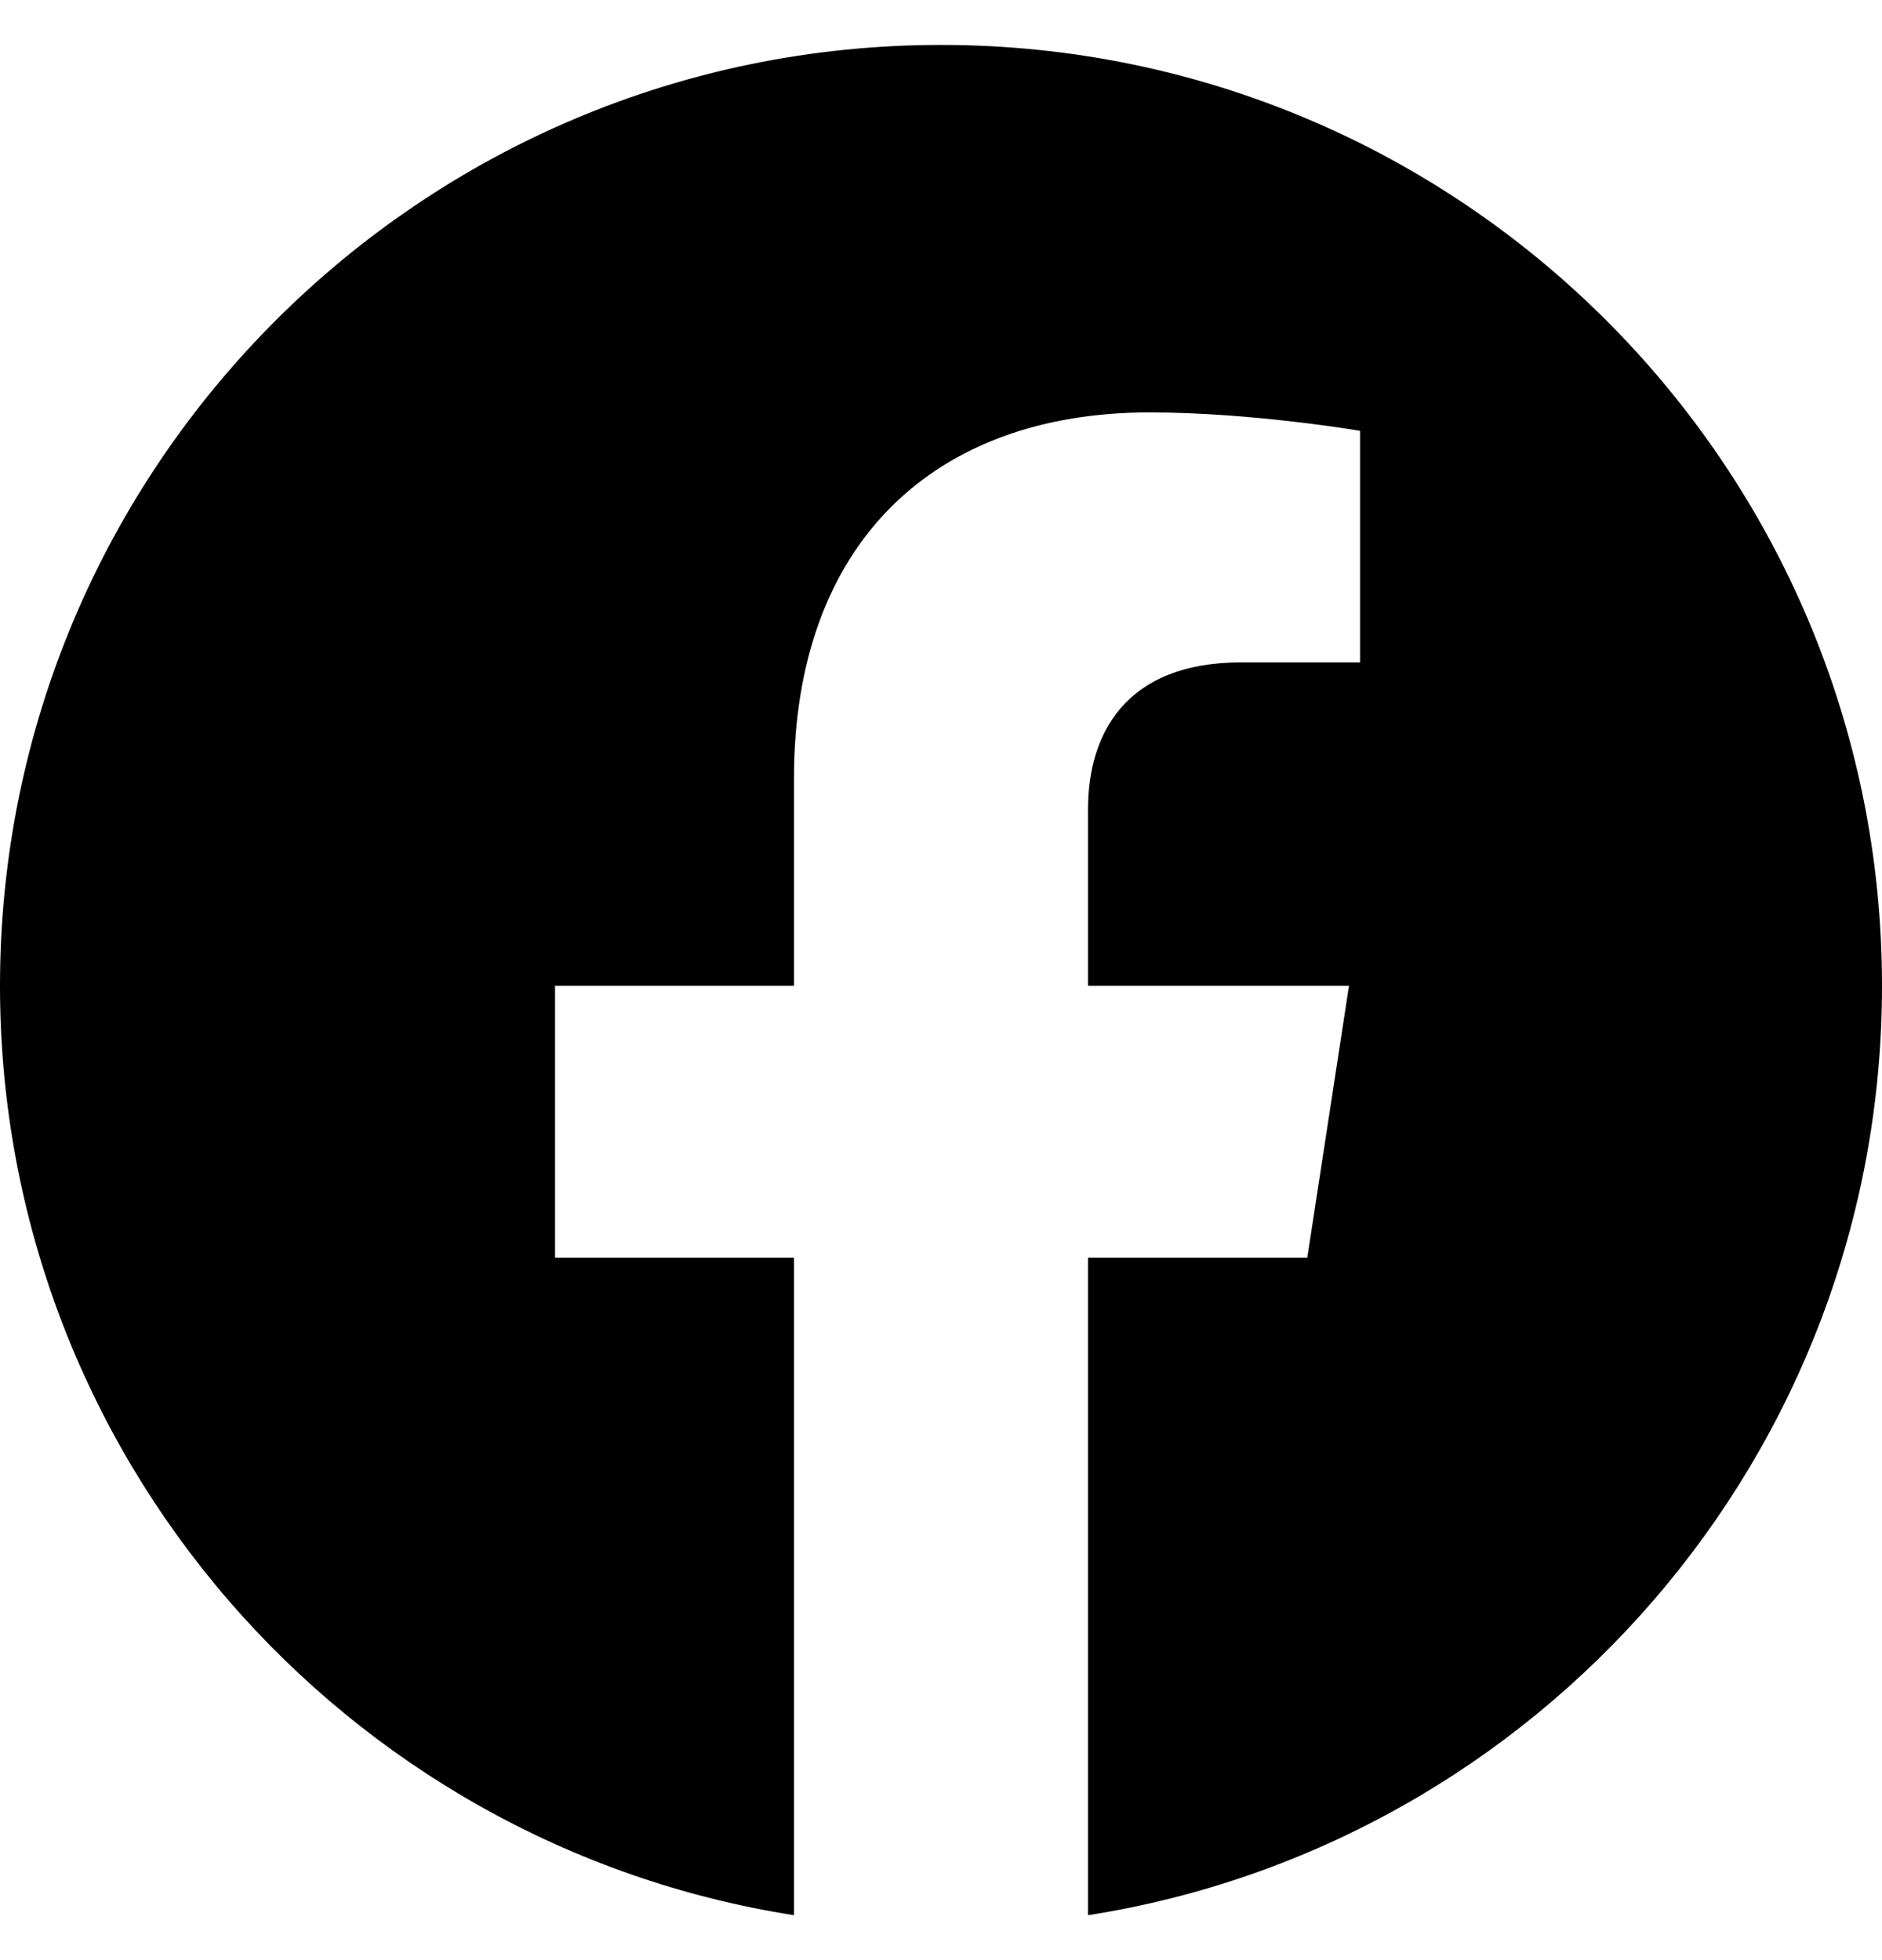 <svg width="24" height="25" viewBox="0 0 24 25" fill="none" xmlns="http://www.w3.org/2000/svg">
<path d="M24 12.573C24 5.945 18.627 0.573 12 0.573C5.373 0.573 0 5.945 0 12.573C0 18.562 4.388 23.527 10.125 24.427V16.041H7.078V12.573H10.125V9.929C10.125 6.921 11.916 5.26 14.658 5.26C15.97 5.26 17.344 5.495 17.344 5.495V8.448H15.831C14.34 8.448 13.875 9.373 13.875 10.322V12.573H17.203L16.671 16.041H13.875V24.427C19.612 23.527 24 18.562 24 12.573Z" fill="black"/>
</svg>
